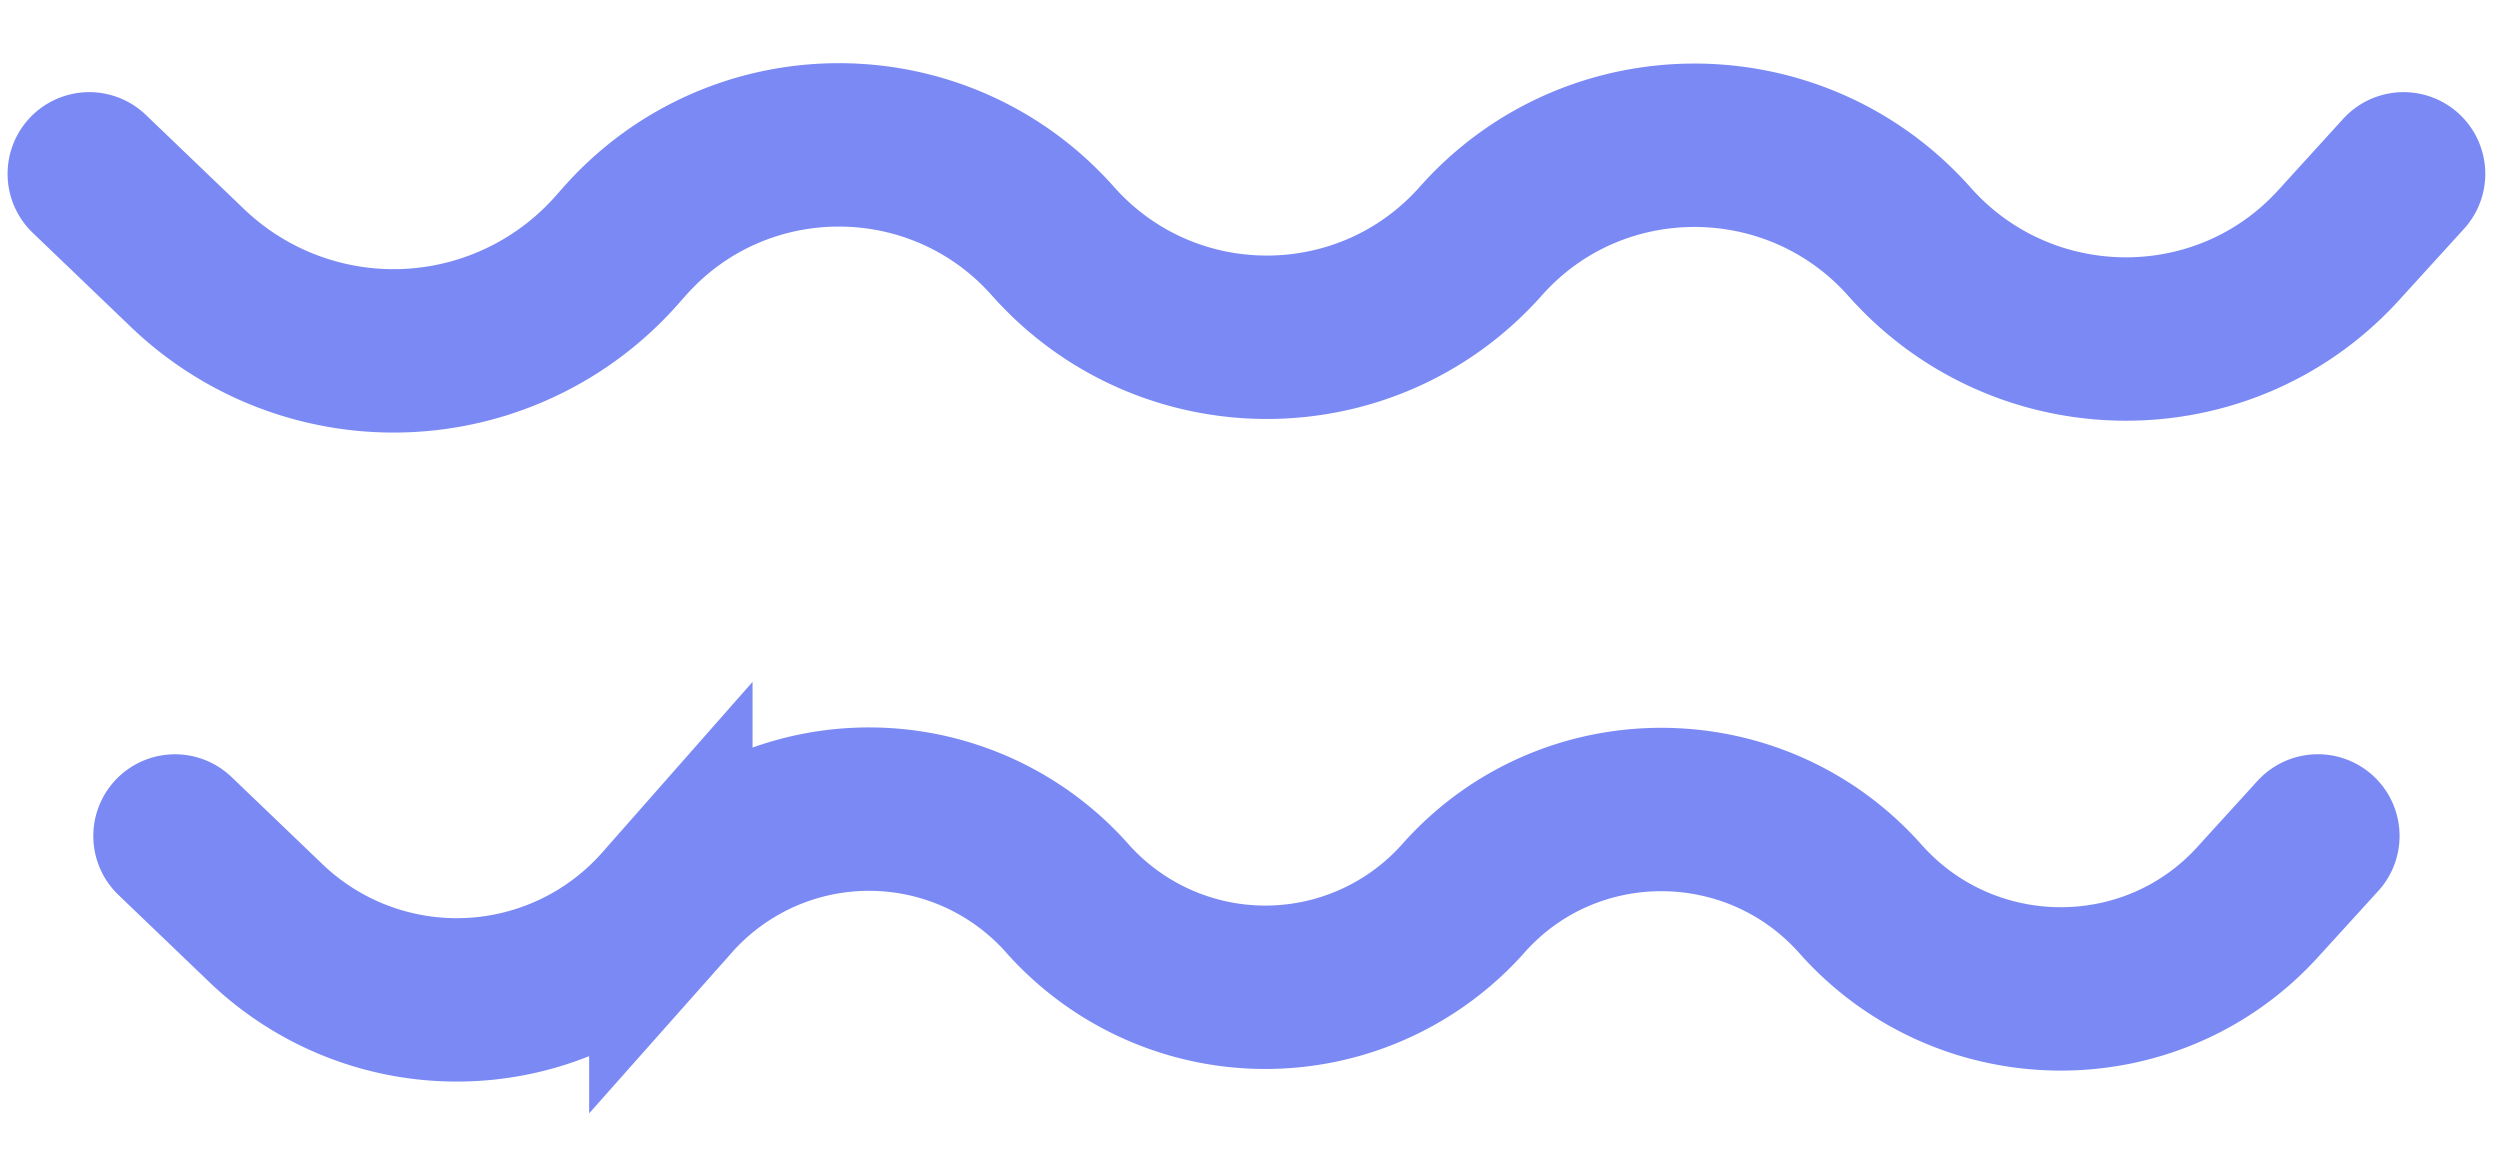 <svg xmlns="http://www.w3.org/2000/svg" width="56" height="26" fill="none"><path stroke="#7A89F4" stroke-linecap="round" stroke-width="3.66" d="m2 3.894 2.2 2.11a6.669 6.669 0 0 0 9.603-.386l.193-.218c2.55-2.873 7.037-2.873 9.588 0v0c2.55 2.873 7.037 2.873 9.587 0v0c2.55-2.873 7.053-2.856 9.603.017v0c2.545 2.867 7.029 2.912 9.61.077l1.456-1.6M3.92 18.726l2.037 1.953a6.175 6.175 0 0 0 8.892-.357l.178-.202a5.935 5.935 0 0 1 8.878 0v0a5.935 5.935 0 0 0 8.877 0v0c2.362-2.66 6.53-2.644 8.892.016v0c2.356 2.654 6.508 2.696 8.897.071l1.349-1.482"/></svg>